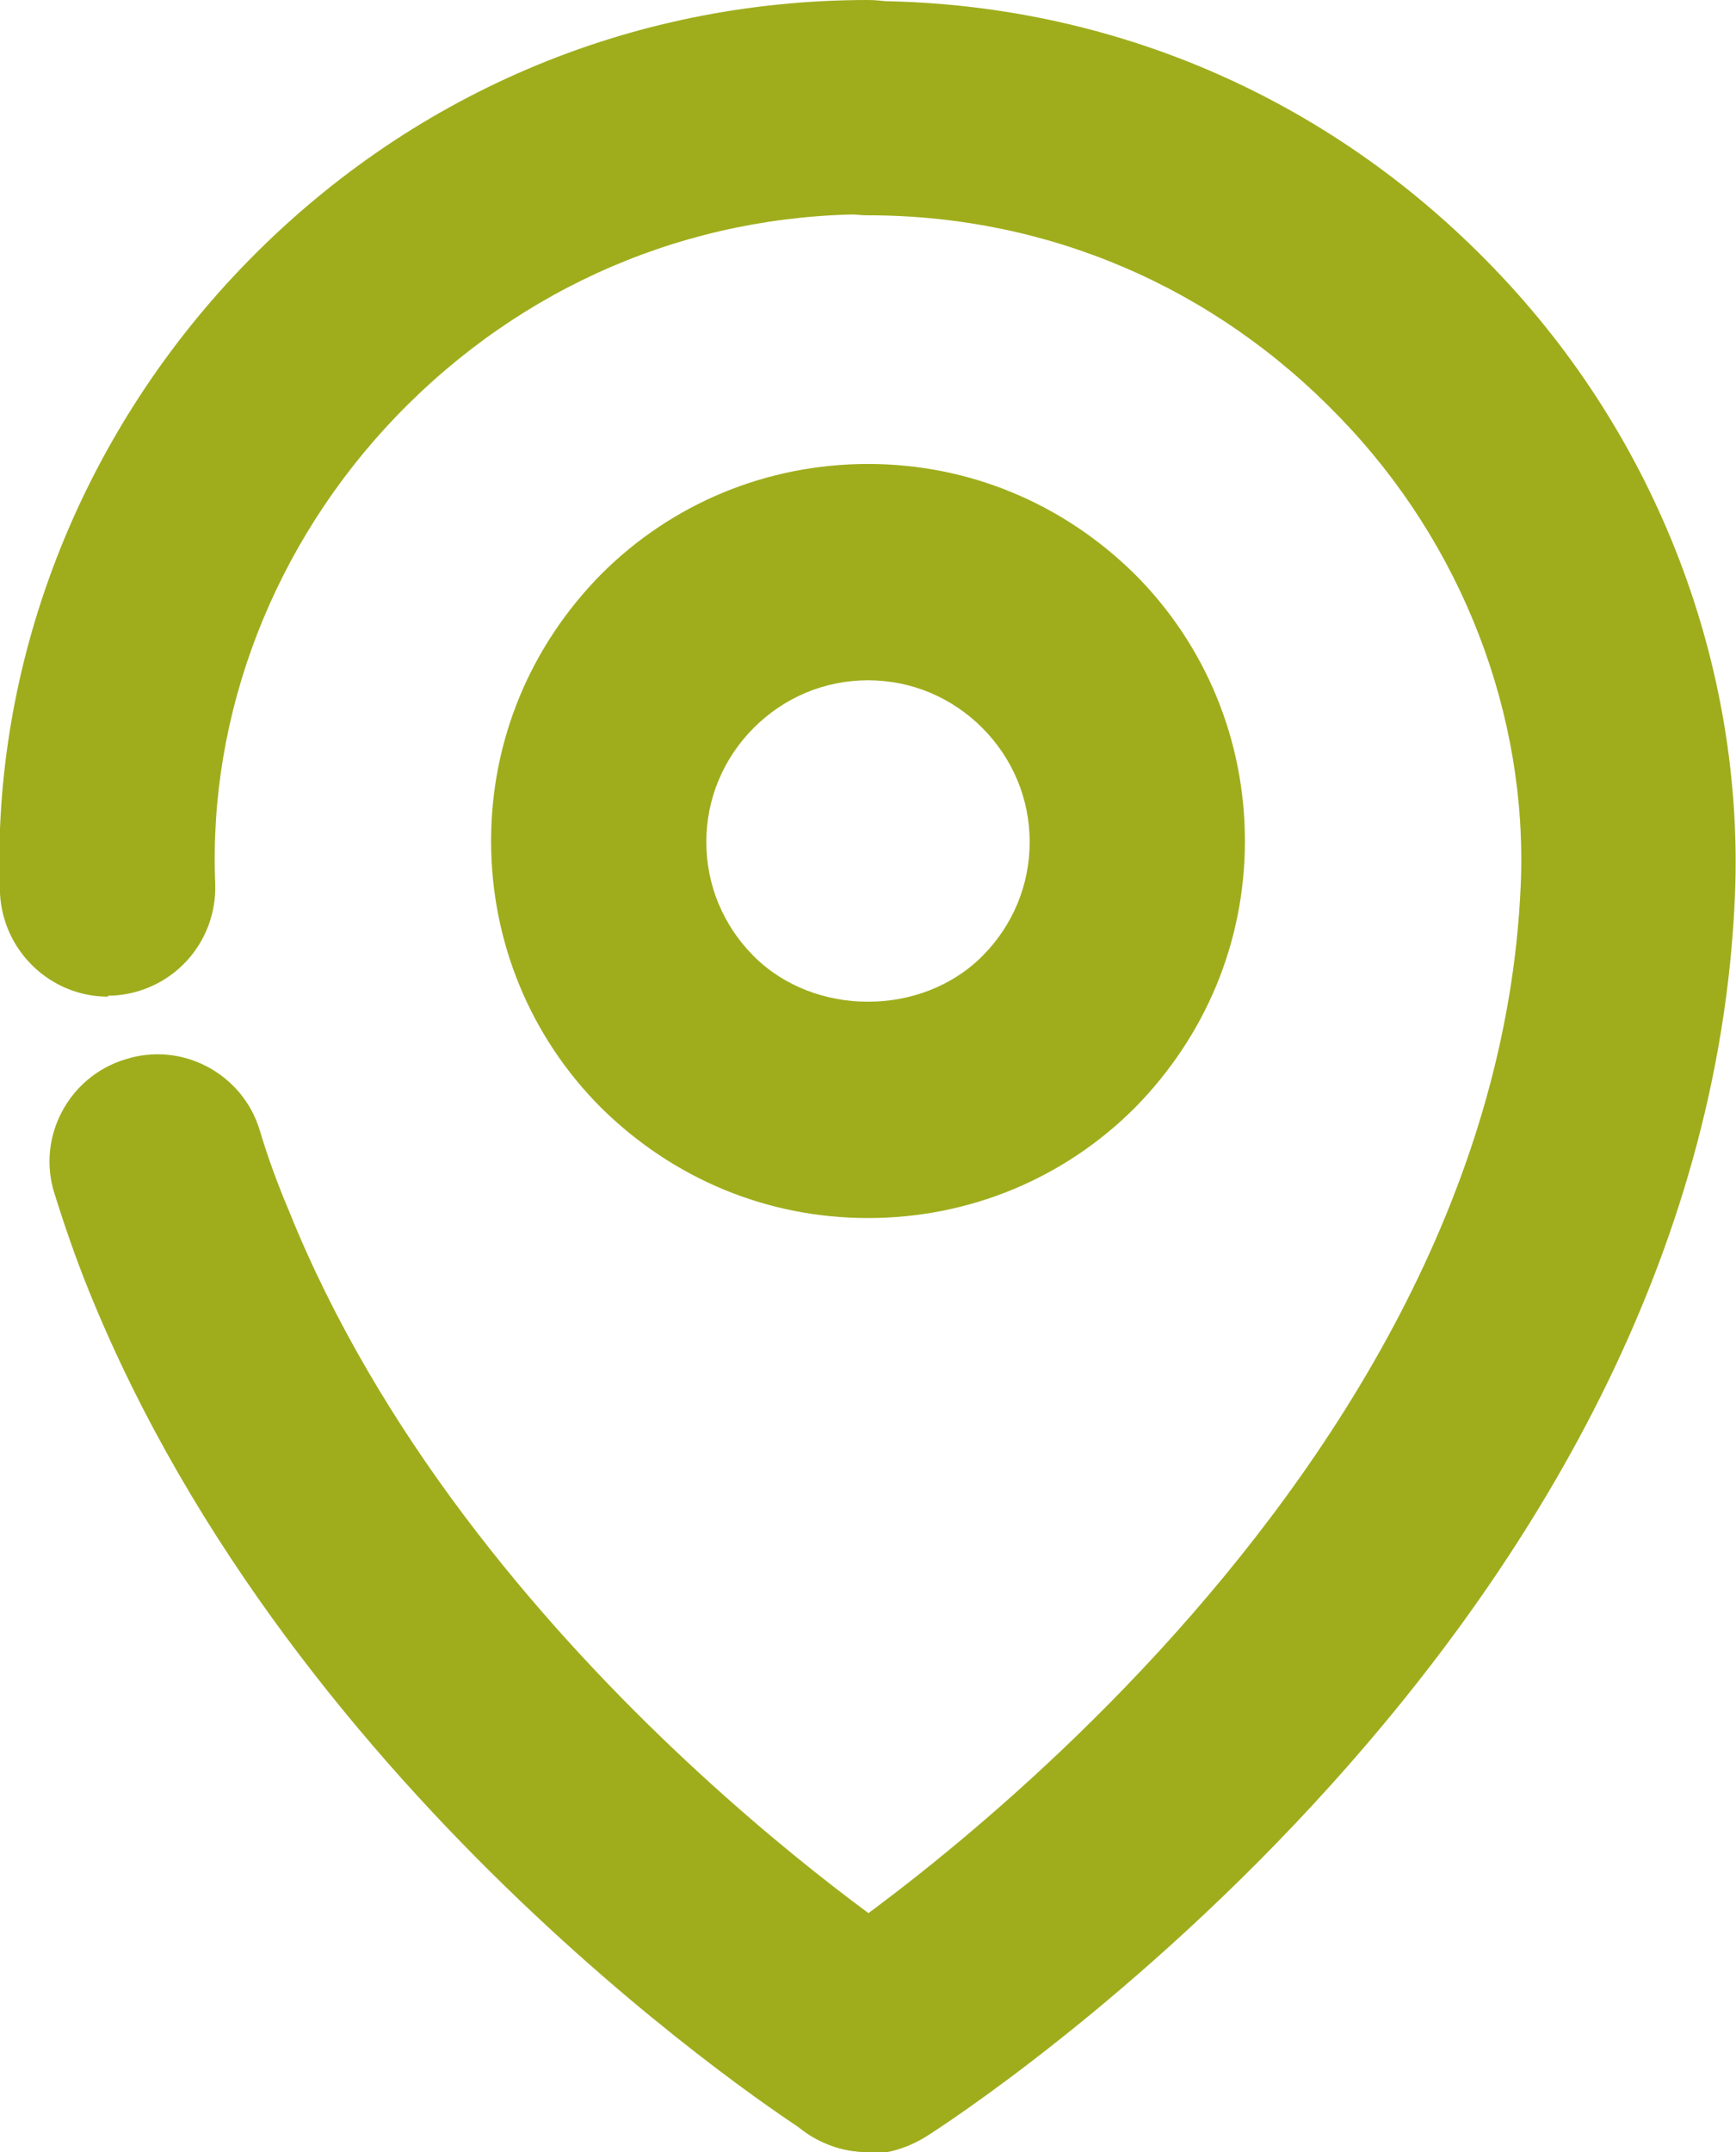 <?xml version="1.0" encoding="UTF-8"?>
<svg id="Layer_2" data-name="Layer 2" xmlns="http://www.w3.org/2000/svg" viewBox="0 0 17.18 21.29">
  <defs>
    <style>
      .cls-1 {
        fill: #9fad1c;
      }
    </style>
  </defs>
  <g id="Calque_6" data-name="Calque 6">
    <g>
      <path class="cls-1" d="M8.59,12.05c-1,0-1.93-.39-2.64-1.09-.7-.7-1.09-1.64-1.09-2.64s.39-1.93,1.09-2.64c.7-.7,1.64-1.09,2.64-1.09s1.93,.39,2.64,1.09c.7,.7,1.09,1.64,1.09,2.64s-.39,1.93-1.09,2.64c-.7,.7-1.64,1.09-2.64,1.09Zm0-5.32c-.43,0-.83,.17-1.13,.47-.3,.3-.47,.7-.47,1.13s.17,.83,.47,1.13c.6,.6,1.66,.6,2.26,0,.3-.3,.47-.7,.47-1.13s-.17-.83-.47-1.13c-.3-.3-.7-.47-1.13-.47Z"/>
      <path class="cls-1" d="M8.59,21.29c-.35,0-.7-.17-.9-.49-.32-.5-.17-1.15,.33-1.47,.07-.04,6.77-4.4,7.03-10.58,.07-1.68-.58-3.37-1.79-4.62-1.24-1.29-2.89-2-4.67-2-.59,0-1.06-.48-1.06-1.06s.48-1.06,1.06-1.06c2.36,0,4.56,.94,6.2,2.65,1.61,1.67,2.47,3.93,2.38,6.19-.3,7.3-7.69,12.09-8.01,12.29-.18,.11-.38,.17-.57,.17Z"/>
      <path class="cls-1" d="M8.59,21.29c-.2,0-.39-.05-.57-.17-.21-.13-5.09-3.28-7.14-8.35-.13-.32-.24-.64-.34-.96-.18-.56,.14-1.16,.7-1.33,.56-.18,1.16,.14,1.33,.7,.08,.27,.18,.54,.29,.8,1.78,4.42,6.26,7.32,6.31,7.35,.49,.32,.64,.97,.32,1.47-.2,.32-.55,.49-.9,.49Z"/>
      <path class="cls-1" d="M1.07,9.86C.5,9.86,.03,9.41,0,8.84-.09,6.58,.78,4.33,2.39,2.65,4.03,.94,6.23,0,8.59,0c.59,0,1.06,.48,1.06,1.06s-.48,1.06-1.06,1.06c-1.77,0-3.43,.71-4.67,2-1.21,1.26-1.86,2.94-1.79,4.62,.02,.59-.43,1.08-1.02,1.11-.02,0-.03,0-.04,0Z"/>
    </g>
  </g>
</svg>